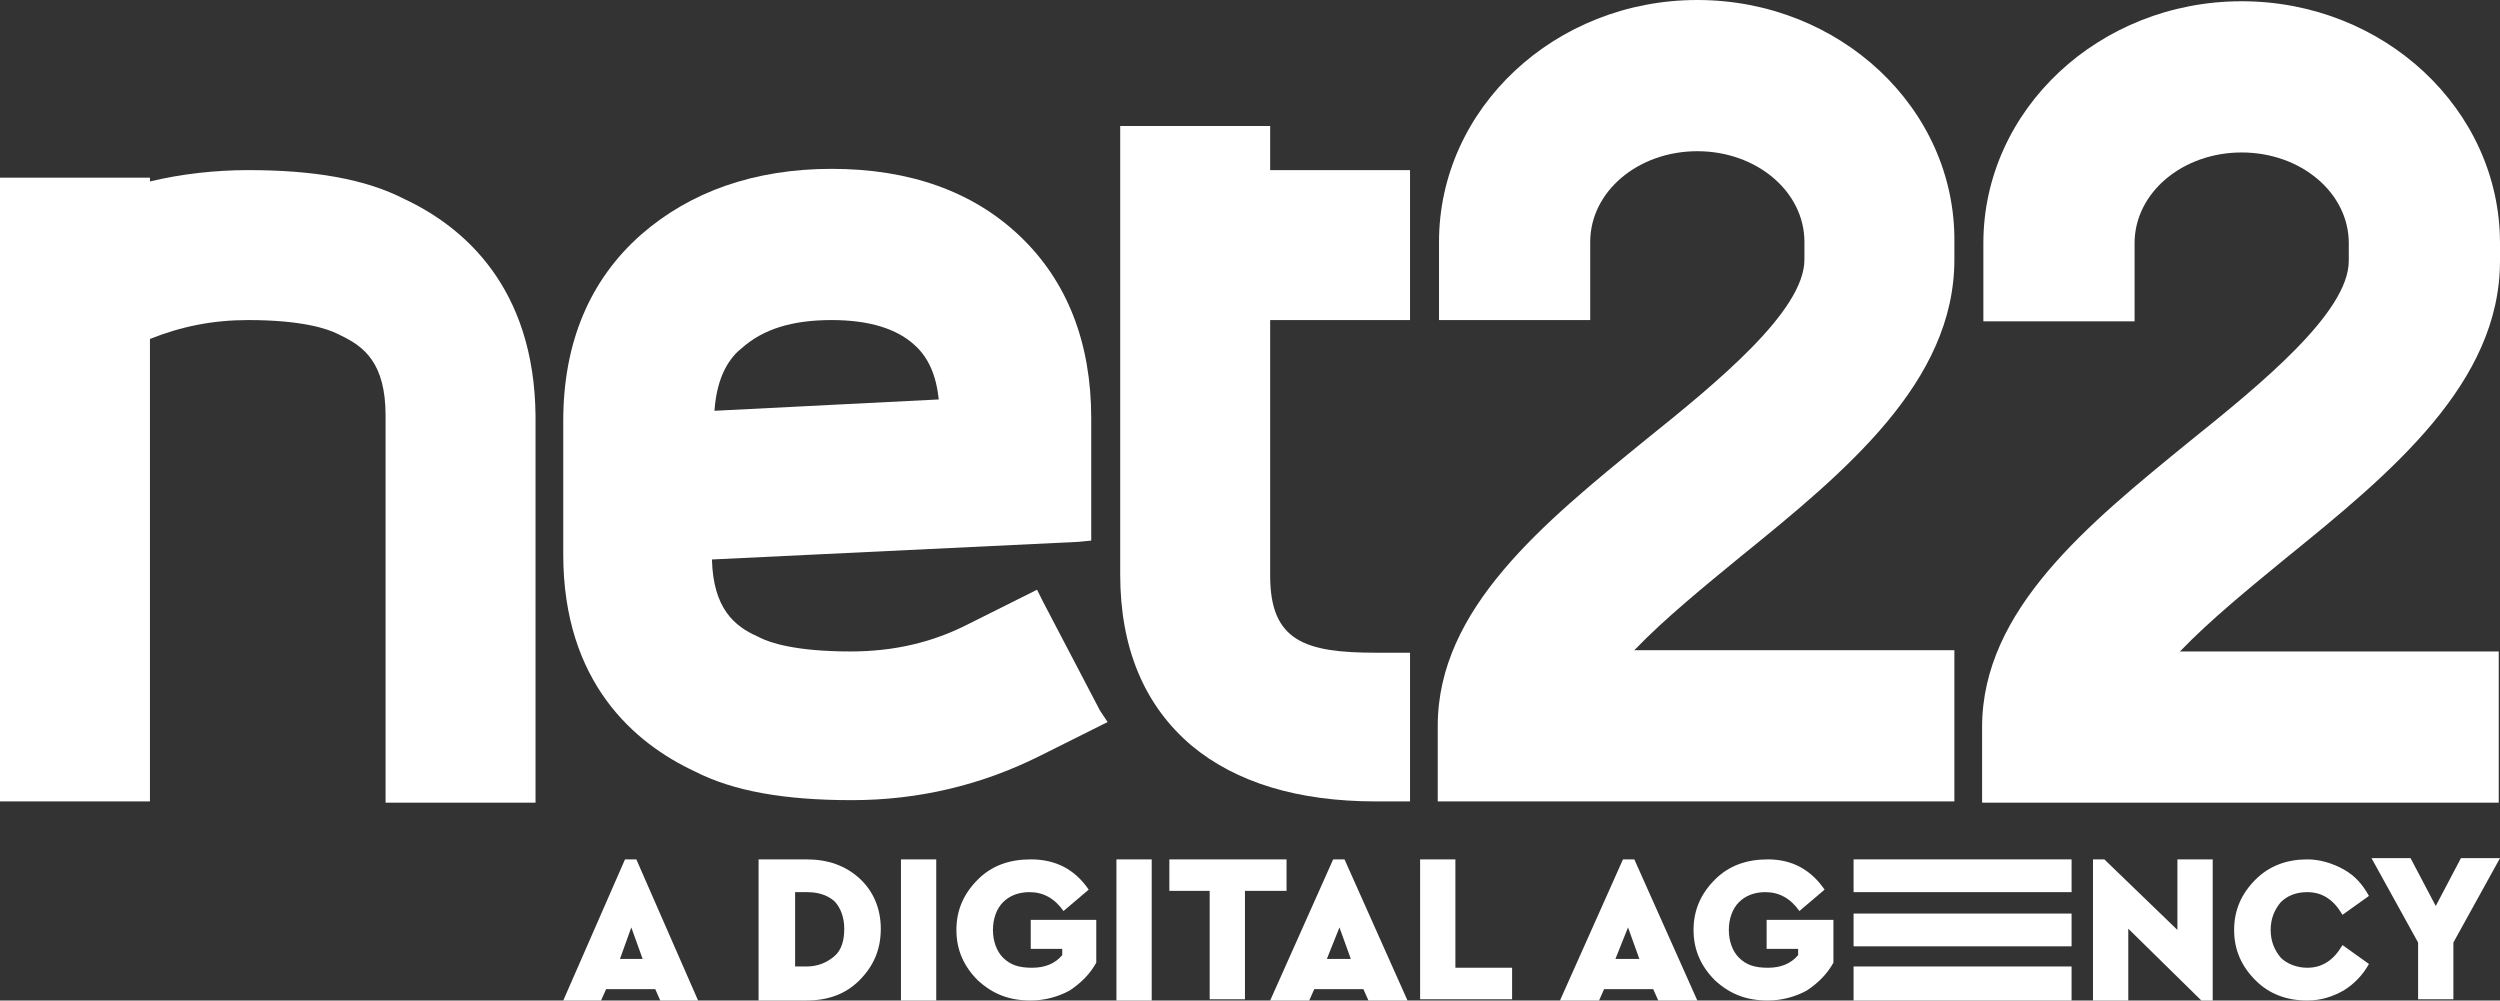 <?xml version="1.0" encoding="utf-8"?>
<!-- Generator: Adobe Illustrator 22.0.1, SVG Export Plug-In . SVG Version: 6.00 Build 0)  -->
<svg version="1.1" id="Layer_1" xmlns="http://www.w3.org/2000/svg" xmlns:xlink="http://www.w3.org/1999/xlink" x="0px" y="0px"
	 viewBox="0 0 198.4 79.4" style="enable-background:new 0 0 198.4 79.4;" xml:space="preserve">
<rect x="0" y="0" width="198.4" height="79.4" fill="#333333" stroke="none"/>
<style type="text/css">
	.st0{fill:#ffffff;}
	.st1{fill:#ffffff;}
</style>
<path class="st0" d="M32.1,15.8c-3.1-1.6-7.2-2.3-12.4-2.3c-2.6,0-5.3,0.3-7.8,0.9v-0.3h-1.1H1.1H0v1.1v47.3v1.1h1.1h9.7h1.1v-1.1
	V26.9c2.5-1,5-1.5,7.8-1.5c4.3,0,6.3,0.7,7.1,1.1l0.2,0.1c1.9,0.9,3.6,2.2,3.6,6.4v29.6v1.1h1.1h9.7h1.1v-1.1V33
	C42.4,22.8,36.8,18,32.1,15.8z"/>
<path class="st0" d="M110.8,13.5h-10V10H88.9v35.6c0,5.8,1.9,10.4,5.7,13.6c3.5,2.9,8.4,4.4,14.6,4.4h2.7V51.8h-2.7
	c-5.6,0-8.4-0.9-8.4-6.1V25.4h10h1.1v-1.1v-9.7v-1.1H110.8z"/>
<path class="st0" d="M134.7,0c-11.3,0-20.5,8.6-20.5,19.2v5.1v1.1h1.1h9.8h1.1v-1.1v-5.1c0-4,3.8-7.2,8.5-7.2c4.7,0,8.5,3.2,8.5,7.2
	v1.4c0,4.1-7,9.8-12.6,14.3c-8.1,6.6-16.5,13.4-16.5,22.7v4.9v1.1h1.1h38.8h1.1v-1.1v-9.8v-1.1h-1.1h-24.3c2.4-2.5,5.6-5.1,8.4-7.4
	c8.4-6.8,17-13.9,17-23.6v-1.4C155.2,8.6,146,0,134.7,0z"/>
<path class="st0" d="M181.4,44.3c8.4-6.8,17-13.9,17-23.6v-1.4c0-10.6-9.2-19.2-20.5-19.2c-11.3,0-20.5,8.6-20.5,19.2v5.1v1.1h1.1
	h9.8h1.1v-1.1v-5.1c0-4,3.8-7.2,8.5-7.2c4.7,0,8.5,3.2,8.5,7.2v1.4c0,4.1-7,9.8-12.6,14.3c-8.1,6.6-16.5,13.4-16.5,22.7v4.9v1.1h1.1
	h38.8h1.1v-1.1v-9.8v-1.1h-1.1H173C175.4,49.2,178.6,46.6,181.4,44.3z"/>
<path class="st0" d="M87.3,56.4l-4.5-8.6l-0.5-1l-1,0.5l-4.4,2.2c-2.9,1.5-6,2.2-9.4,2.2c-4.4,0-6.4-0.7-7.2-1.1l-0.2-0.1
	c-1.8-0.8-3.5-2.2-3.6-6.1L85.6,43l1-0.1v-9.7c0-6-1.9-10.9-5.7-14.5c-3.7-3.5-8.7-5.3-14.9-5.3c-6.1,0-11.2,1.8-15.1,5.2
	c-4.1,3.6-6.2,8.6-6.2,14.8v10.6c0,10.2,5.7,15,10.4,17.2c3.1,1.6,7.2,2.3,12.5,2.3c5.3,0,10.3-1.2,14.9-3.5l4.4-2.2l1-0.5
	L87.3,56.4z M58.9,27.6c1.7-1.5,4-2.2,7.1-2.2c3,0,5.2,0.7,6.6,2c1.1,1,1.7,2.4,1.9,4.3l-17.8,0.9C56.9,29.7,58,28.3,58.9,27.6z"/>
<path class="st1" d="M52,78.5h-3.9l-0.4,0.9h-3l4.9-11.2h0.9l4.9,11.2h-3L52,78.5z M50.1,73.6l-0.9,2.5H51L50.1,73.6z"/>
<path class="st1" d="M68.2,69.7c1.1,1,1.7,2.4,1.7,4c0,1.7-0.6,3-1.7,4.1s-2.5,1.6-4.2,1.6h-3.8V68.2H64
	C65.7,68.2,67.1,68.7,68.2,69.7z M63.1,70.8v5.9H64c0.9,0,1.6-0.3,2.2-0.8c0.6-0.5,0.8-1.3,0.8-2.2c0-0.9-0.3-1.7-0.8-2.2
	c-0.6-0.5-1.3-0.7-2.2-0.7H63.1z"/>
<path class="st1" d="M74.3,79.4h-2.8V68.2h2.8V79.4z"/>
<path class="st1" d="M86.4,70.6l-2,1.7c-0.7-1-1.6-1.5-2.7-1.5c-0.9,0-1.6,0.3-2.1,0.8c-0.5,0.5-0.8,1.3-0.8,2.2
	c0,0.9,0.3,1.7,0.8,2.2c0.6,0.6,1.3,0.8,2.3,0.8c1,0,1.8-0.3,2.4-1v-0.5h-2.5V73H87v3.4c-0.5,0.9-1.2,1.6-2.1,2.2
	c-0.9,0.5-2,0.8-3.1,0.8c-1.7,0-3-0.5-4.2-1.6c-1.1-1.1-1.7-2.4-1.7-4c0-1.6,0.6-2.9,1.7-4c1.1-1.1,2.5-1.6,4.2-1.6
	C83.8,68.2,85.3,69,86.4,70.6z"/>
<path class="st1" d="M91.4,79.4h-2.8V68.2h2.8V79.4z"/>
<path class="st1" d="M102,70.7h-3.2v8.6h-2.8v-8.6h-3.2v-2.5h9.3V70.7z"/>
<path class="st1" d="M108.2,78.5h-3.9l-0.4,0.9h-3.1l5-11.2h0.9l5,11.2h-3.1L108.2,78.5z M106.3,73.6l-1,2.5h1.9L106.3,73.6z"/>
<path class="st1" d="M115.5,76.8h4.5v2.5h-7.3V68.2h2.8V76.8z"/>
<path class="st1" d="M131.2,78.5h-3.9l-0.4,0.9h-3.1l5-11.2h0.9l5,11.2h-3.1L131.2,78.5z M129.2,73.6l-1,2.5h1.9L129.2,73.6z"/>
<path class="st1" d="M175.6,68.2v11.2h-0.9l-5.8-5.7v5.7h-2.8V68.2h0.9l5.8,5.6v-5.6H175.6z"/>
<path class="st1" d="M186,69c0.9,0.5,1.5,1.2,2,2.1l-2.1,1.5c-0.7-1.2-1.6-1.8-2.8-1.8c-0.9,0-1.6,0.3-2.1,0.8
	c-0.5,0.6-0.8,1.3-0.8,2.2c0,0.9,0.3,1.6,0.8,2.2c0.5,0.5,1.3,0.8,2.1,0.8c1.2,0,2.1-0.6,2.8-1.8l2.1,1.5c-0.5,0.9-1.2,1.6-2,2.1
	c-0.9,0.5-1.8,0.8-2.9,0.8c-1.6,0-3-0.5-4.1-1.6c-1.1-1.1-1.7-2.4-1.7-4c0-1.6,0.6-2.9,1.7-4c1.1-1.1,2.5-1.6,4.1-1.6
	C184.1,68.2,185.1,68.5,186,69z"/>
<path class="st1" d="M194.7,74.8v4.5h-2.8v-4.5l-3.7-6.7h3.1l2,3.8l2-3.8h3.1L194.7,74.8z"/>
<polygon class="st1" points="159.5,76.7 147.1,76.7 147.1,79.4 164.4,79.4 164.4,76.7 "/>
<polygon class="st1" points="147.1,72.5 147.1,75.1 164.4,75.1 164.4,72.5 159.5,72.5 "/>
<polygon class="st1" points="147.1,68.2 147.1,70.8 164.4,70.8 164.4,68.2 159.5,68.2 "/>
<path class="st1" d="M144.8,70.6l-2,1.7c-0.7-1-1.6-1.5-2.7-1.5c-0.9,0-1.6,0.3-2.1,0.8c-0.5,0.5-0.8,1.3-0.8,2.2
	c0,0.9,0.3,1.7,0.8,2.2c0.6,0.6,1.3,0.8,2.3,0.8c1,0,1.8-0.3,2.4-1v-0.5h-2.5V73h5.3v3.4c-0.5,0.9-1.2,1.6-2.1,2.2
	c-0.9,0.5-2,0.8-3.1,0.8c-1.7,0-3-0.5-4.2-1.6c-1.1-1.1-1.7-2.4-1.7-4c0-1.6,0.6-2.9,1.7-4c1.1-1.1,2.5-1.6,4.2-1.6
	C142.2,68.2,143.7,69,144.8,70.6z"/>
</svg>
